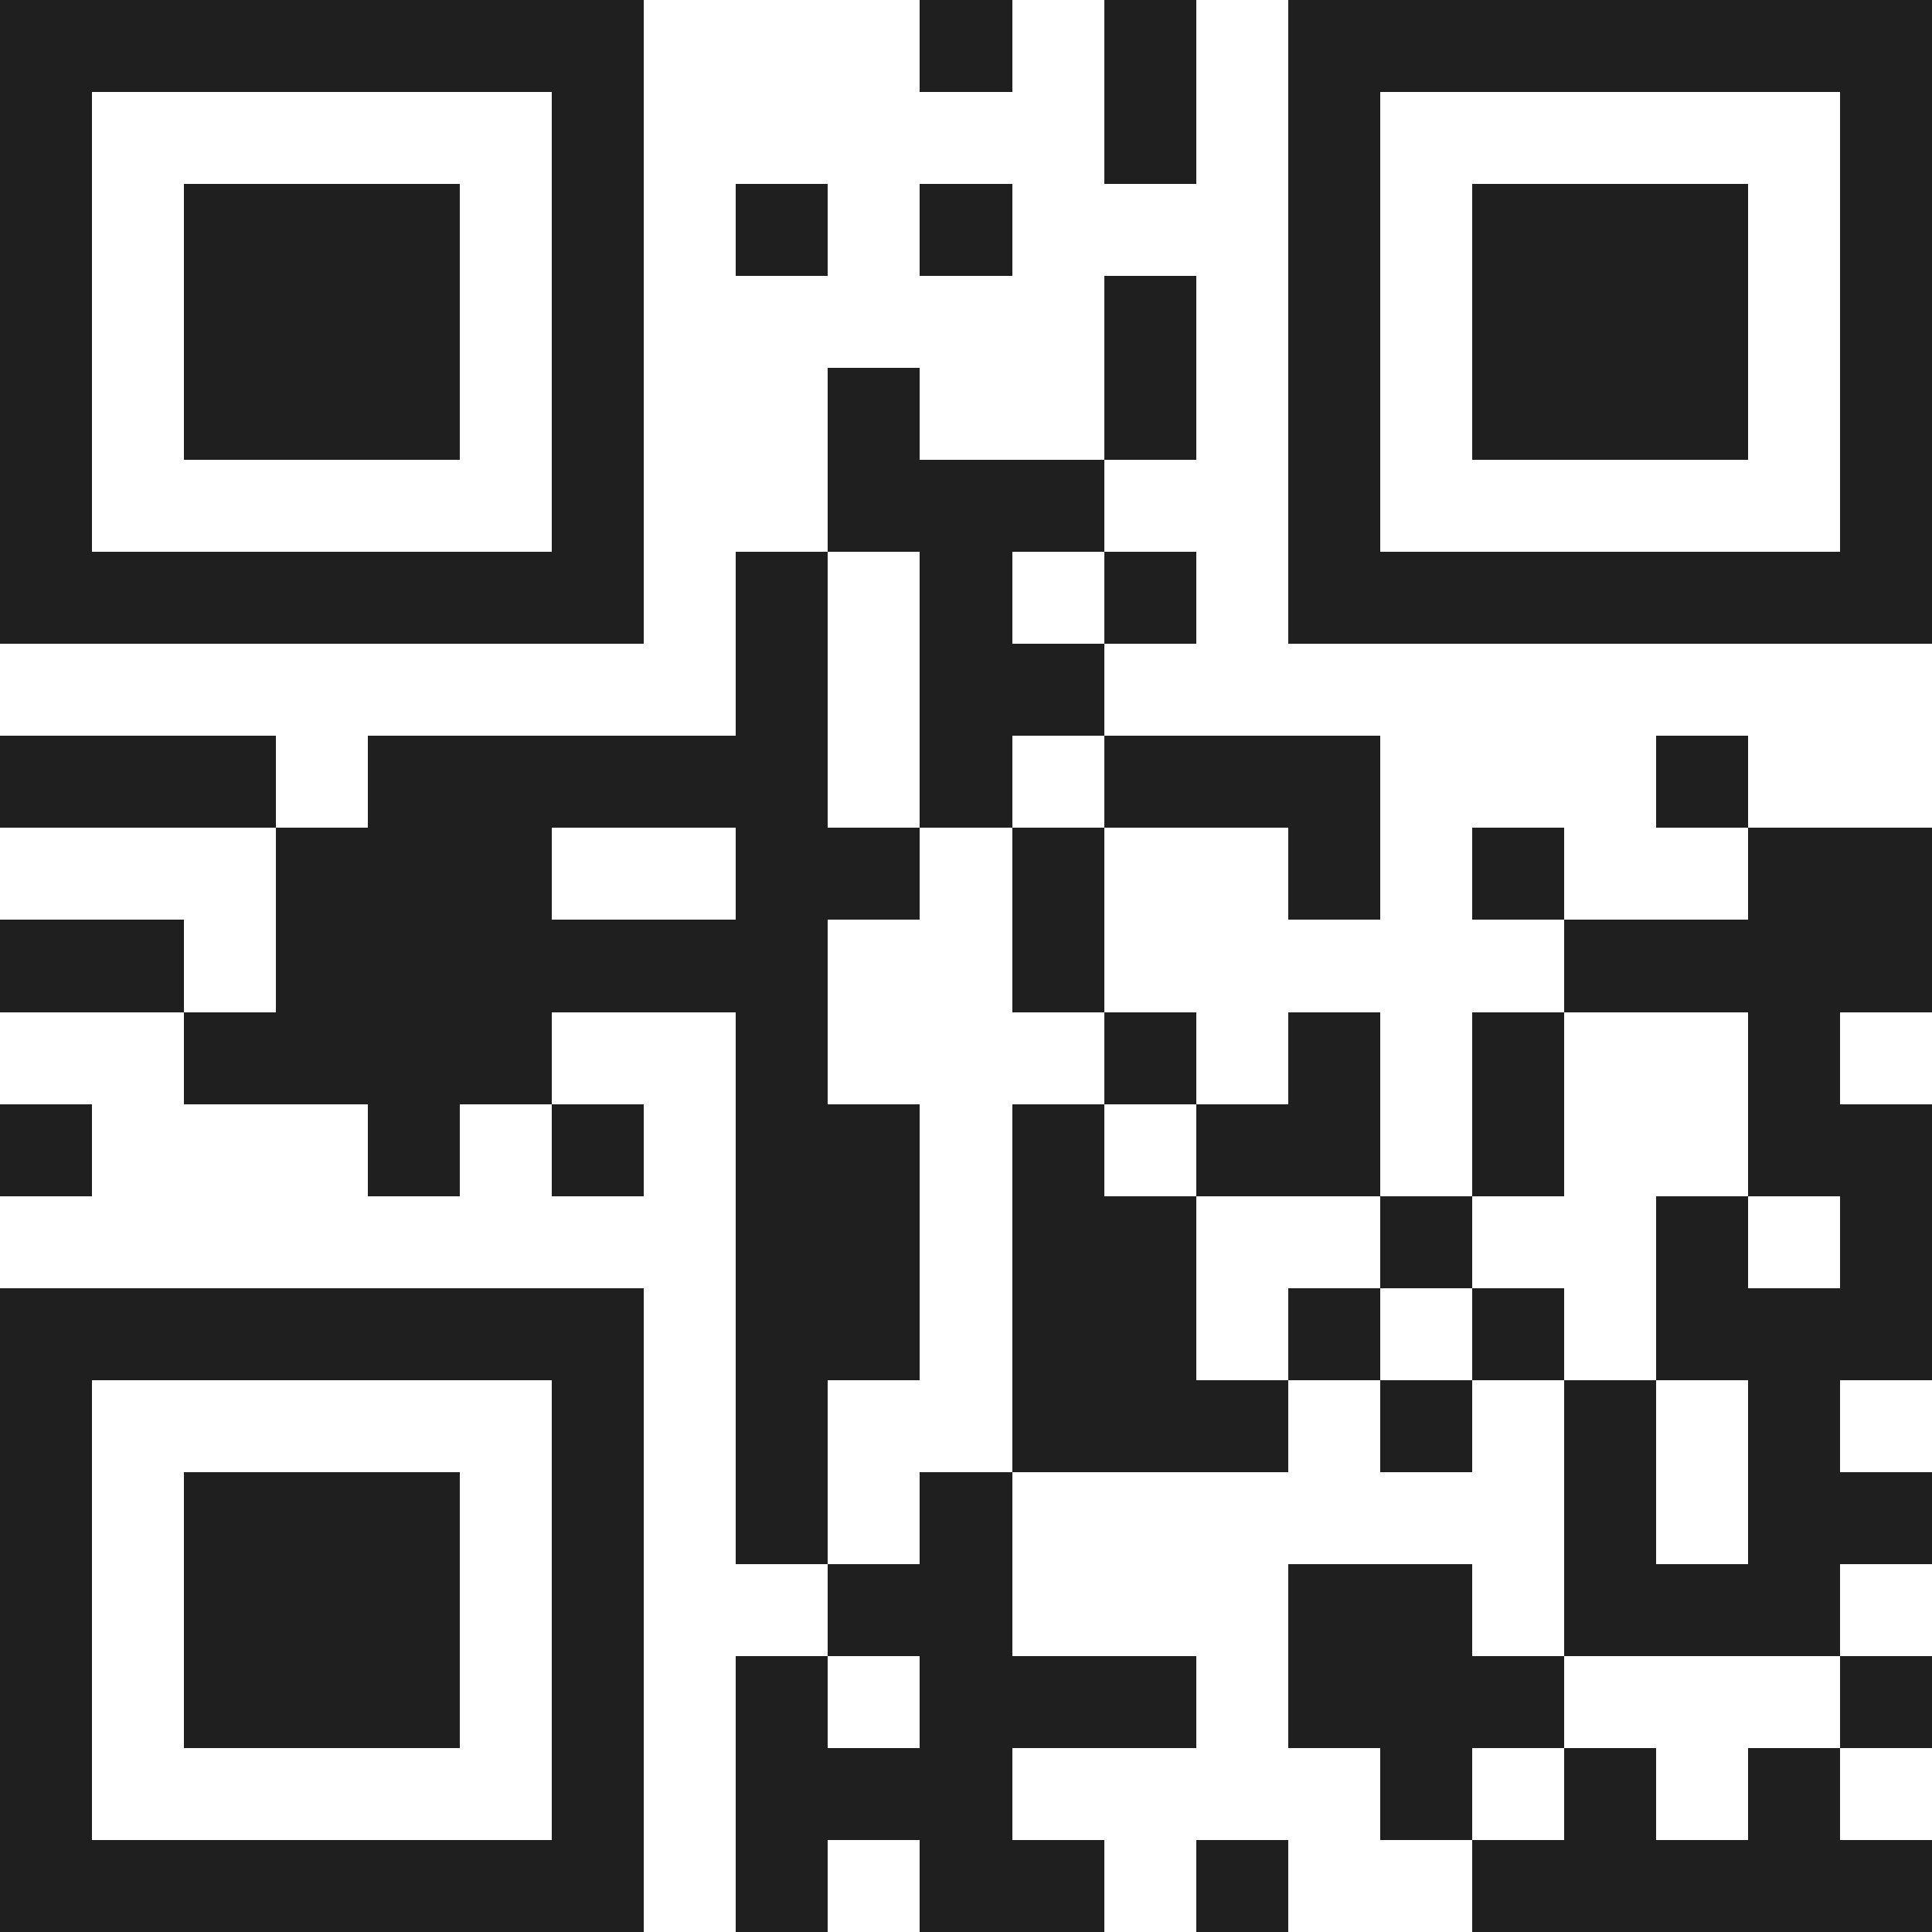 <svg xmlns="http://www.w3.org/2000/svg" viewBox="0 0 21 21" shape-rendering="crispEdges"><path fill="#ffffff" d="M0 0h21v21H0z"/><path stroke="#1f1f1f" d="M0 0.5h7m3 0h1m1 0h1m1 0h7M0 1.5h1m5 0h1m5 0h1m1 0h1m5 0h1M0 2.5h1m1 0h3m1 0h1m1 0h1m1 0h1m3 0h1m1 0h3m1 0h1M0 3.5h1m1 0h3m1 0h1m5 0h1m1 0h1m1 0h3m1 0h1M0 4.5h1m1 0h3m1 0h1m2 0h1m2 0h1m1 0h1m1 0h3m1 0h1M0 5.5h1m5 0h1m2 0h3m2 0h1m5 0h1M0 6.5h7m1 0h1m1 0h1m1 0h1m1 0h7M8 7.5h1m1 0h2M0 8.5h3m1 0h5m1 0h1m1 0h3m3 0h1M3 9.5h3m2 0h2m1 0h1m2 0h1m1 0h1m2 0h2M0 10.5h2m1 0h6m2 0h1m5 0h4M2 11.5h4m2 0h1m3 0h1m1 0h1m1 0h1m2 0h1M0 12.5h1m3 0h1m1 0h1m1 0h2m1 0h1m1 0h2m1 0h1m2 0h2M8 13.5h2m1 0h2m2 0h1m2 0h1m1 0h1M0 14.5h7m1 0h2m1 0h2m1 0h1m1 0h1m1 0h3M0 15.5h1m5 0h1m1 0h1m2 0h3m1 0h1m1 0h1m1 0h1M0 16.5h1m1 0h3m1 0h1m1 0h1m1 0h1m6 0h1m1 0h2M0 17.5h1m1 0h3m1 0h1m2 0h2m3 0h2m1 0h3M0 18.5h1m1 0h3m1 0h1m1 0h1m1 0h3m1 0h3m3 0h1M0 19.5h1m5 0h1m1 0h3m4 0h1m1 0h1m1 0h1M0 20.5h7m1 0h1m1 0h2m1 0h1m2 0h5"/></svg>
